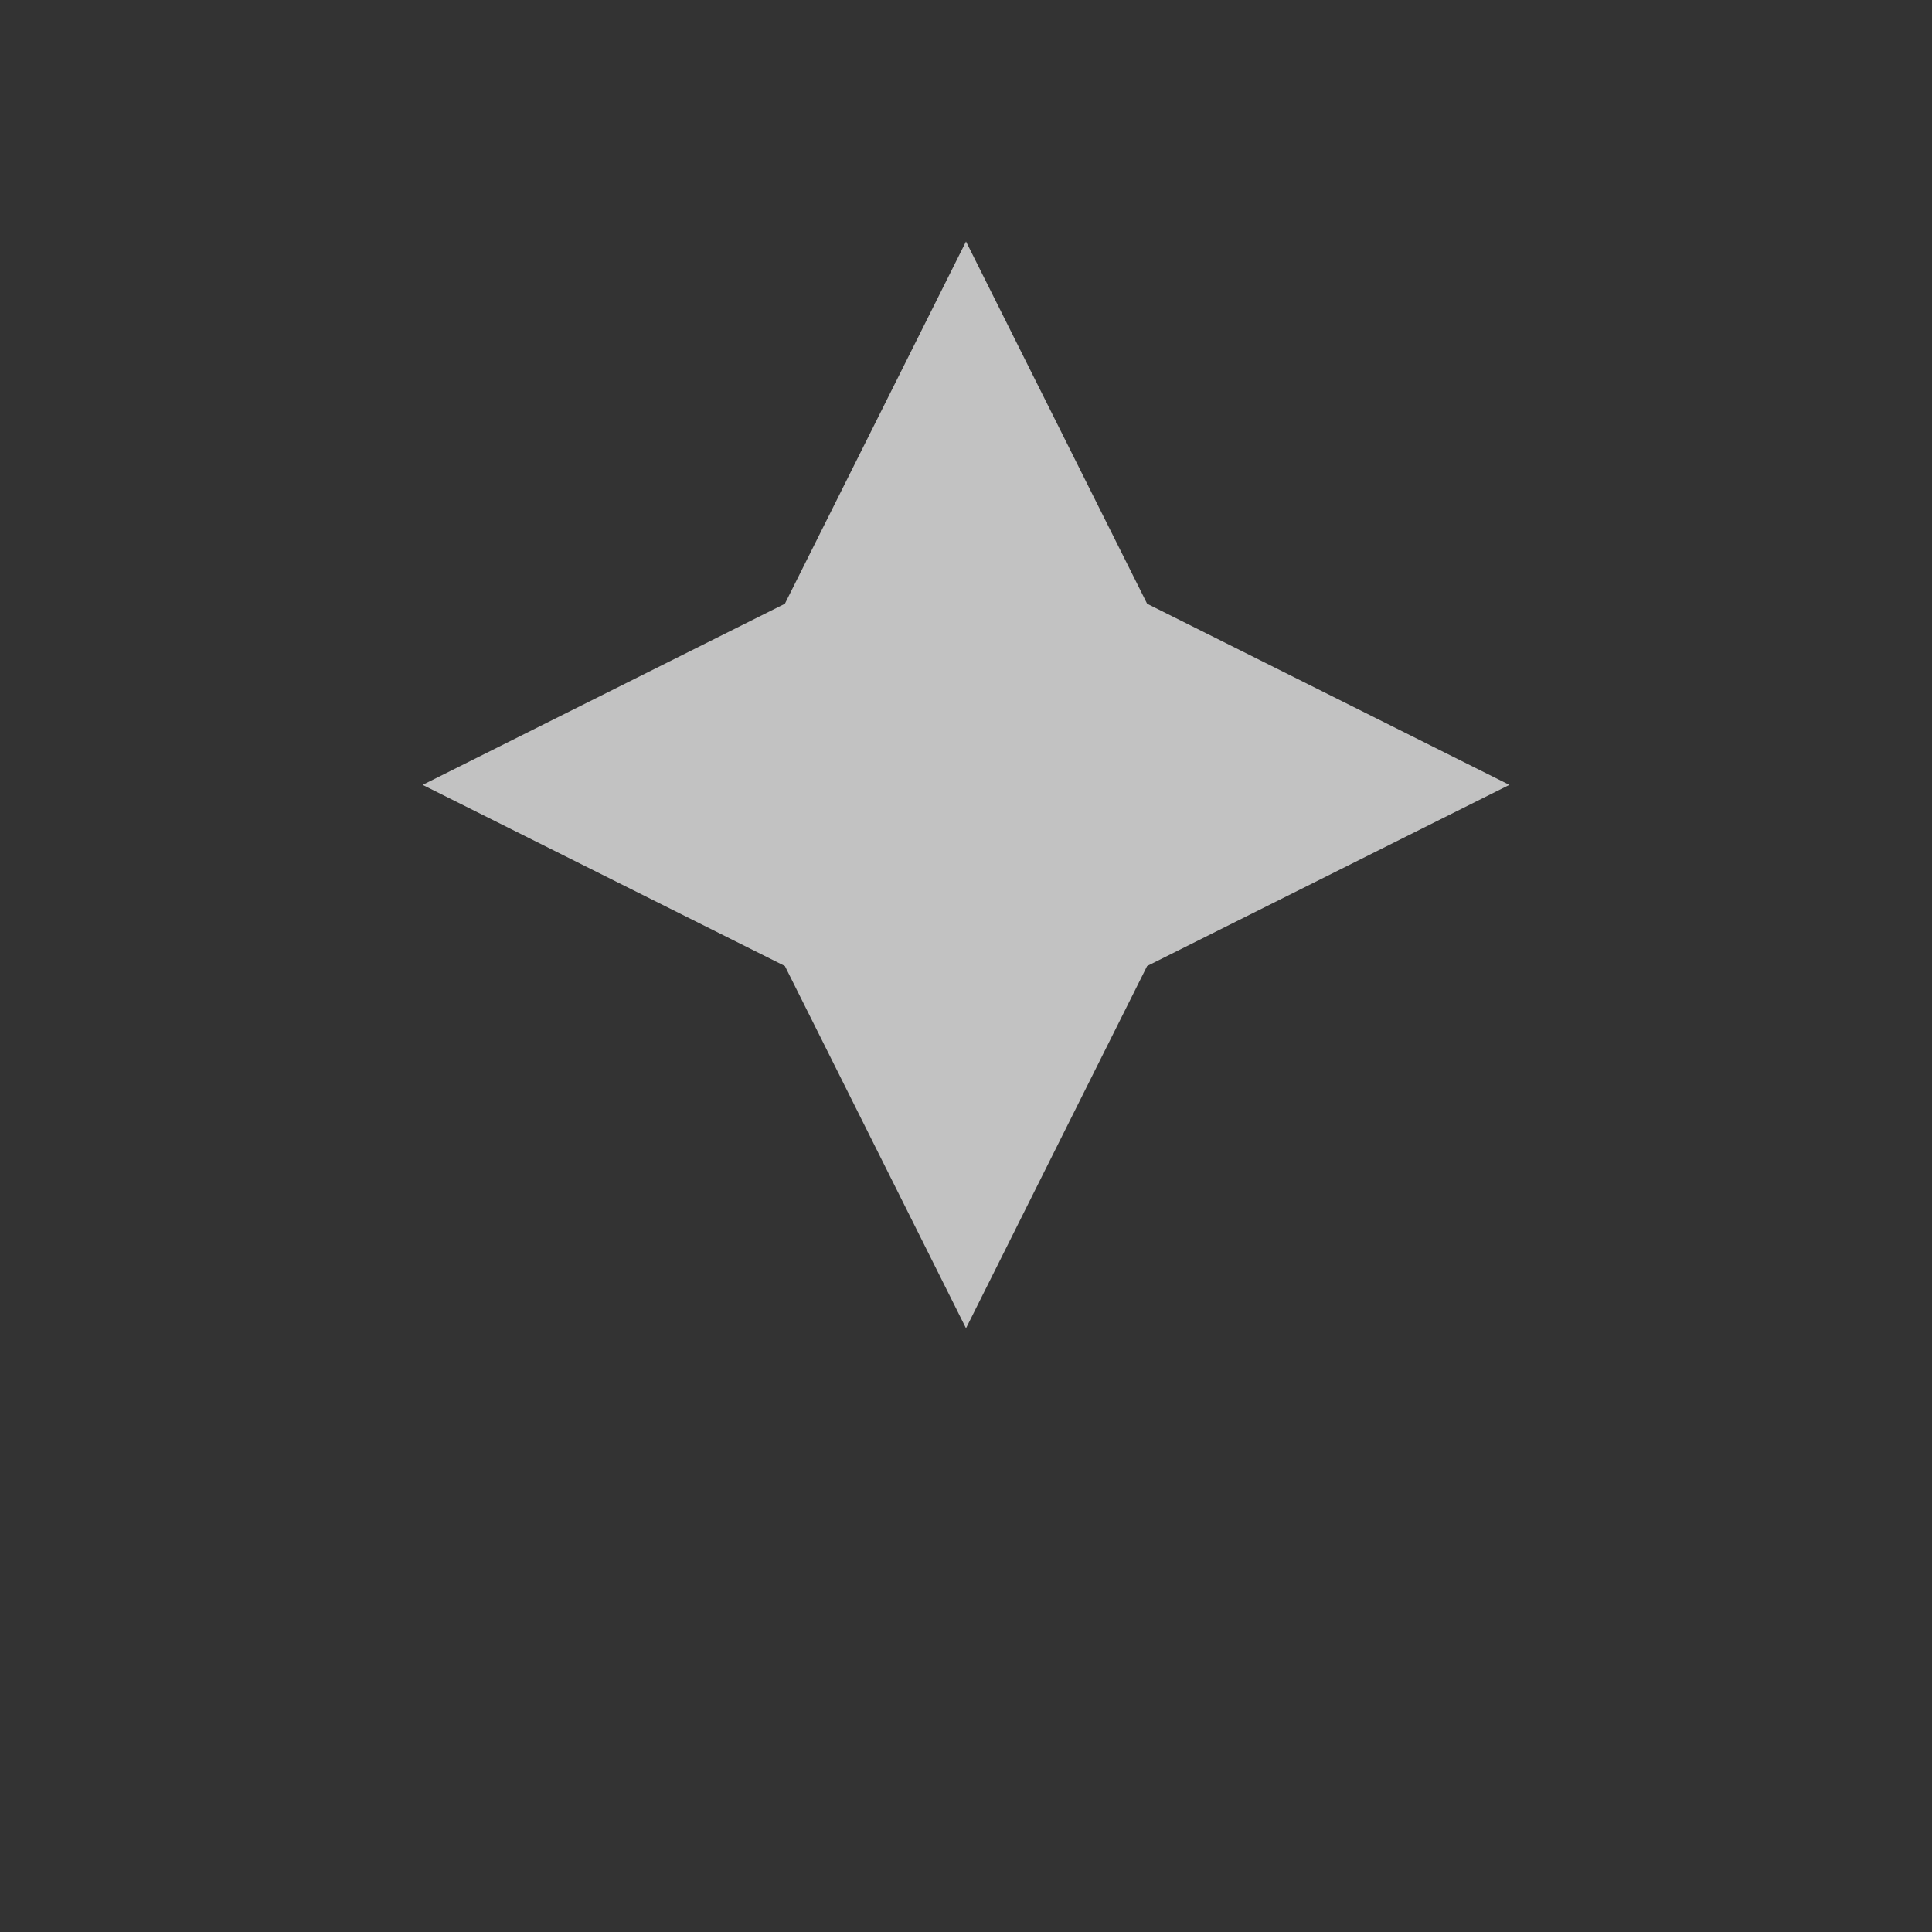 <svg width="32" height="32" viewBox="0 0 32 32" fill="none" xmlns="http://www.w3.org/2000/svg">
  <rect x="0" y="0" width="32" height="32" fill="#333333" stroke="none"/>
  <path d="M16 4l3 6 6 3-6 3-3 6-3-6-6-3 6-3 3-6z" fill="white" fill-opacity="0.7"/>
</svg>


